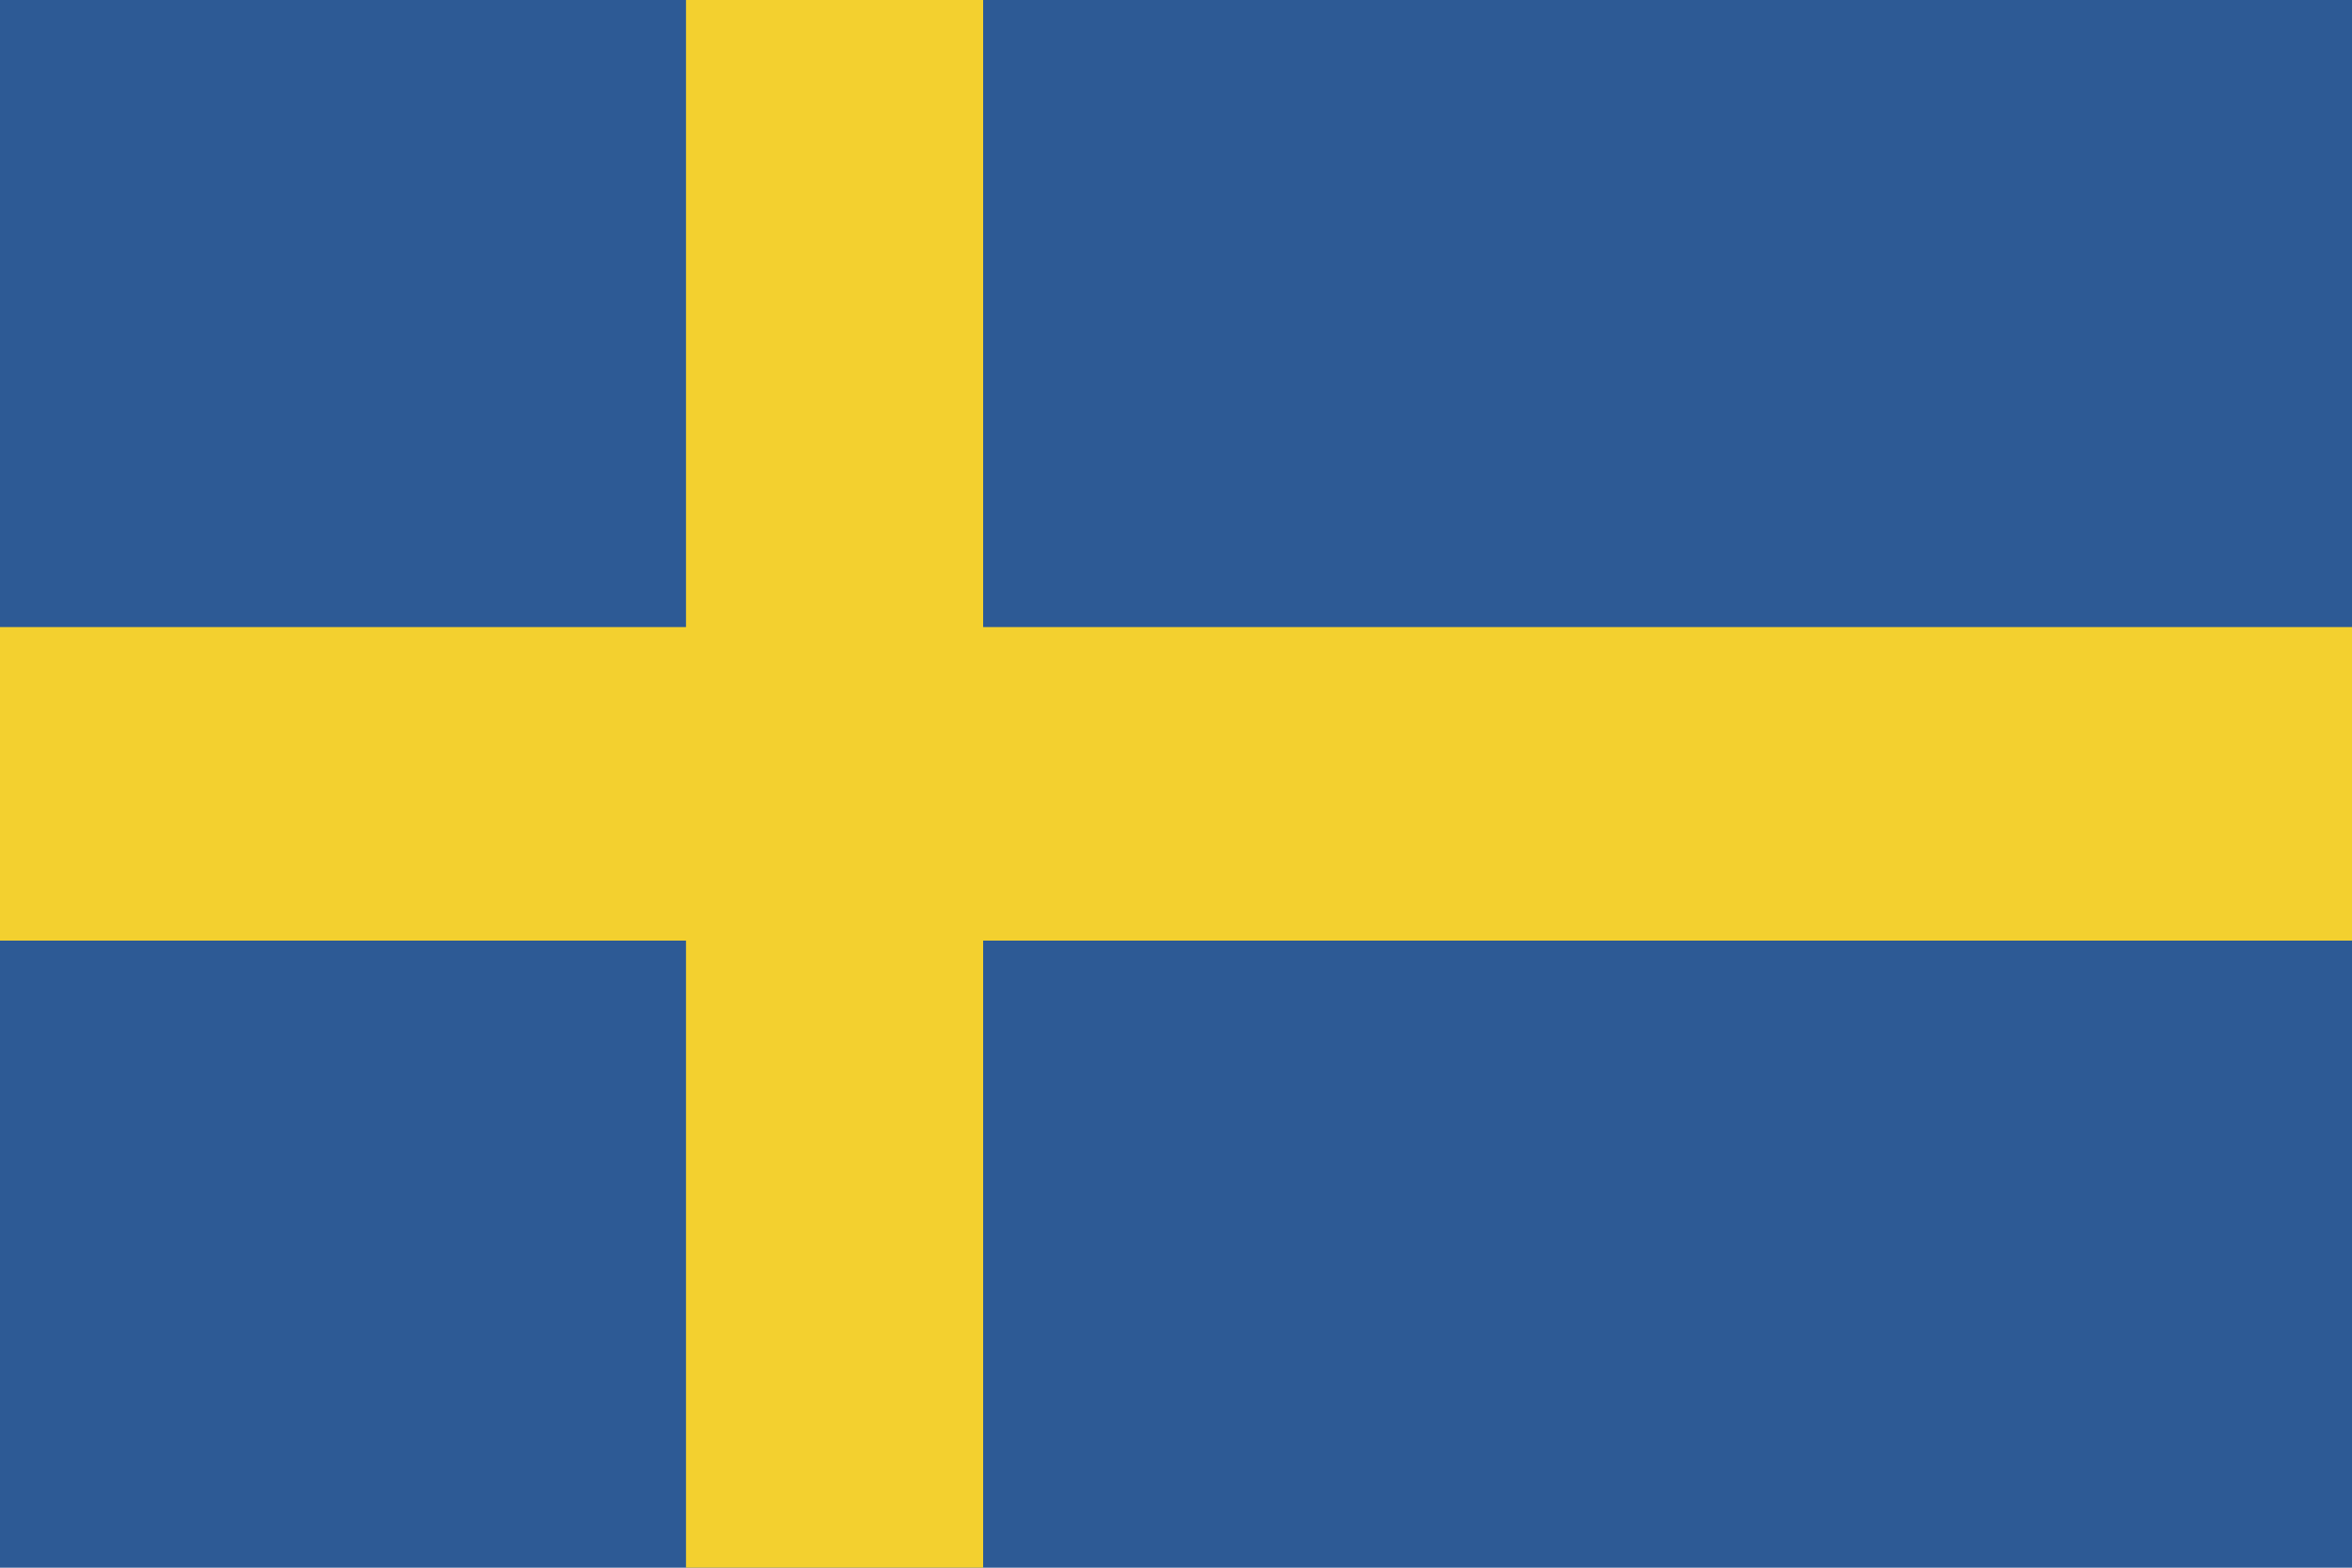 <svg xmlns="http://www.w3.org/2000/svg" width="12" height="8" fill="none" viewBox="0 0 12 8" class="ef-svg ef-flag"><path fill="#fff" d="M0 0h12v8H0z"/><path fill="#2D5A95" d="M12 0H0v8h12V0Z"/><path fill="#F3D02F" d="M5.016 0H3.5v8h1.516V0Z"/><path fill="#F3D02F" d="M12 3.2H0v1.6h12V3.2Z"/></svg>